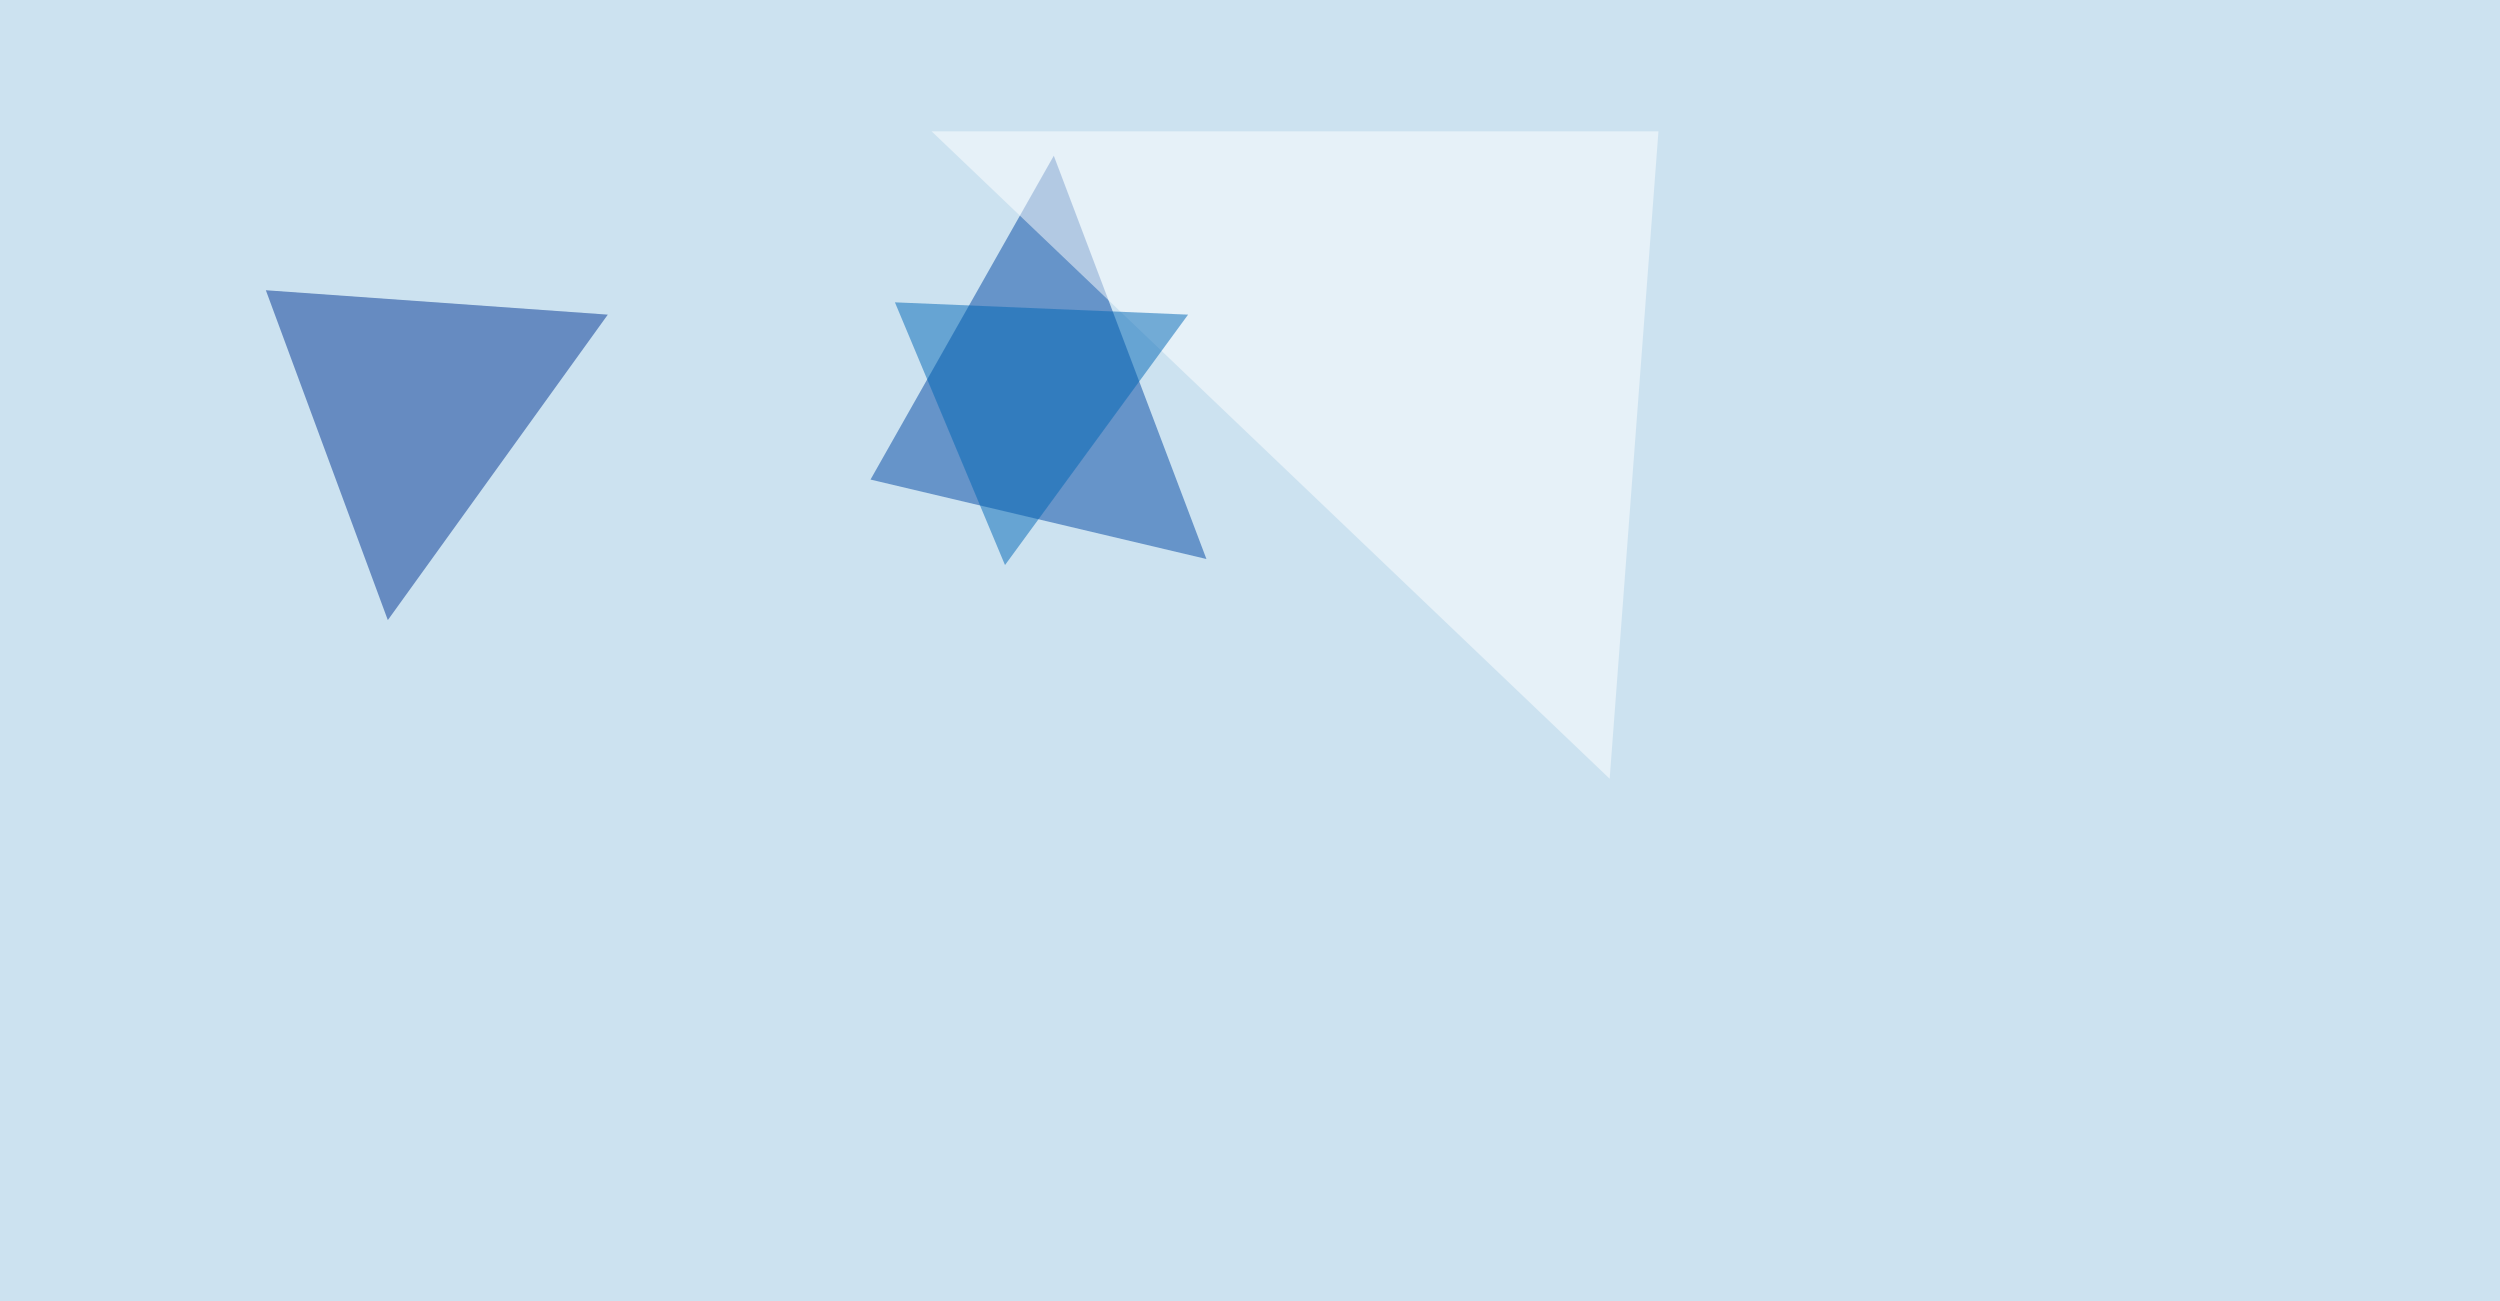 <svg xmlns="http://www.w3.org/2000/svg" width="1199" height="624" ><filter id="a"><feGaussianBlur stdDeviation="55"/></filter><rect width="100%" height="100%" fill="#cce2f0"/><g filter="url(#a)"><g fill-opacity=".5"><path fill="#003493" d="M186 297.4l105.5-146.5-164-11.7z"/><path fill="#0046a3" d="M417.5 230l87.9-155.3 73.2 193.4z"/><path fill="#fff" d="M772 373.5L795.4 63H446.8z"/><path fill="#0066b6" d="M482 271l-52.8-126 140.6 5.9z"/></g></g></svg>